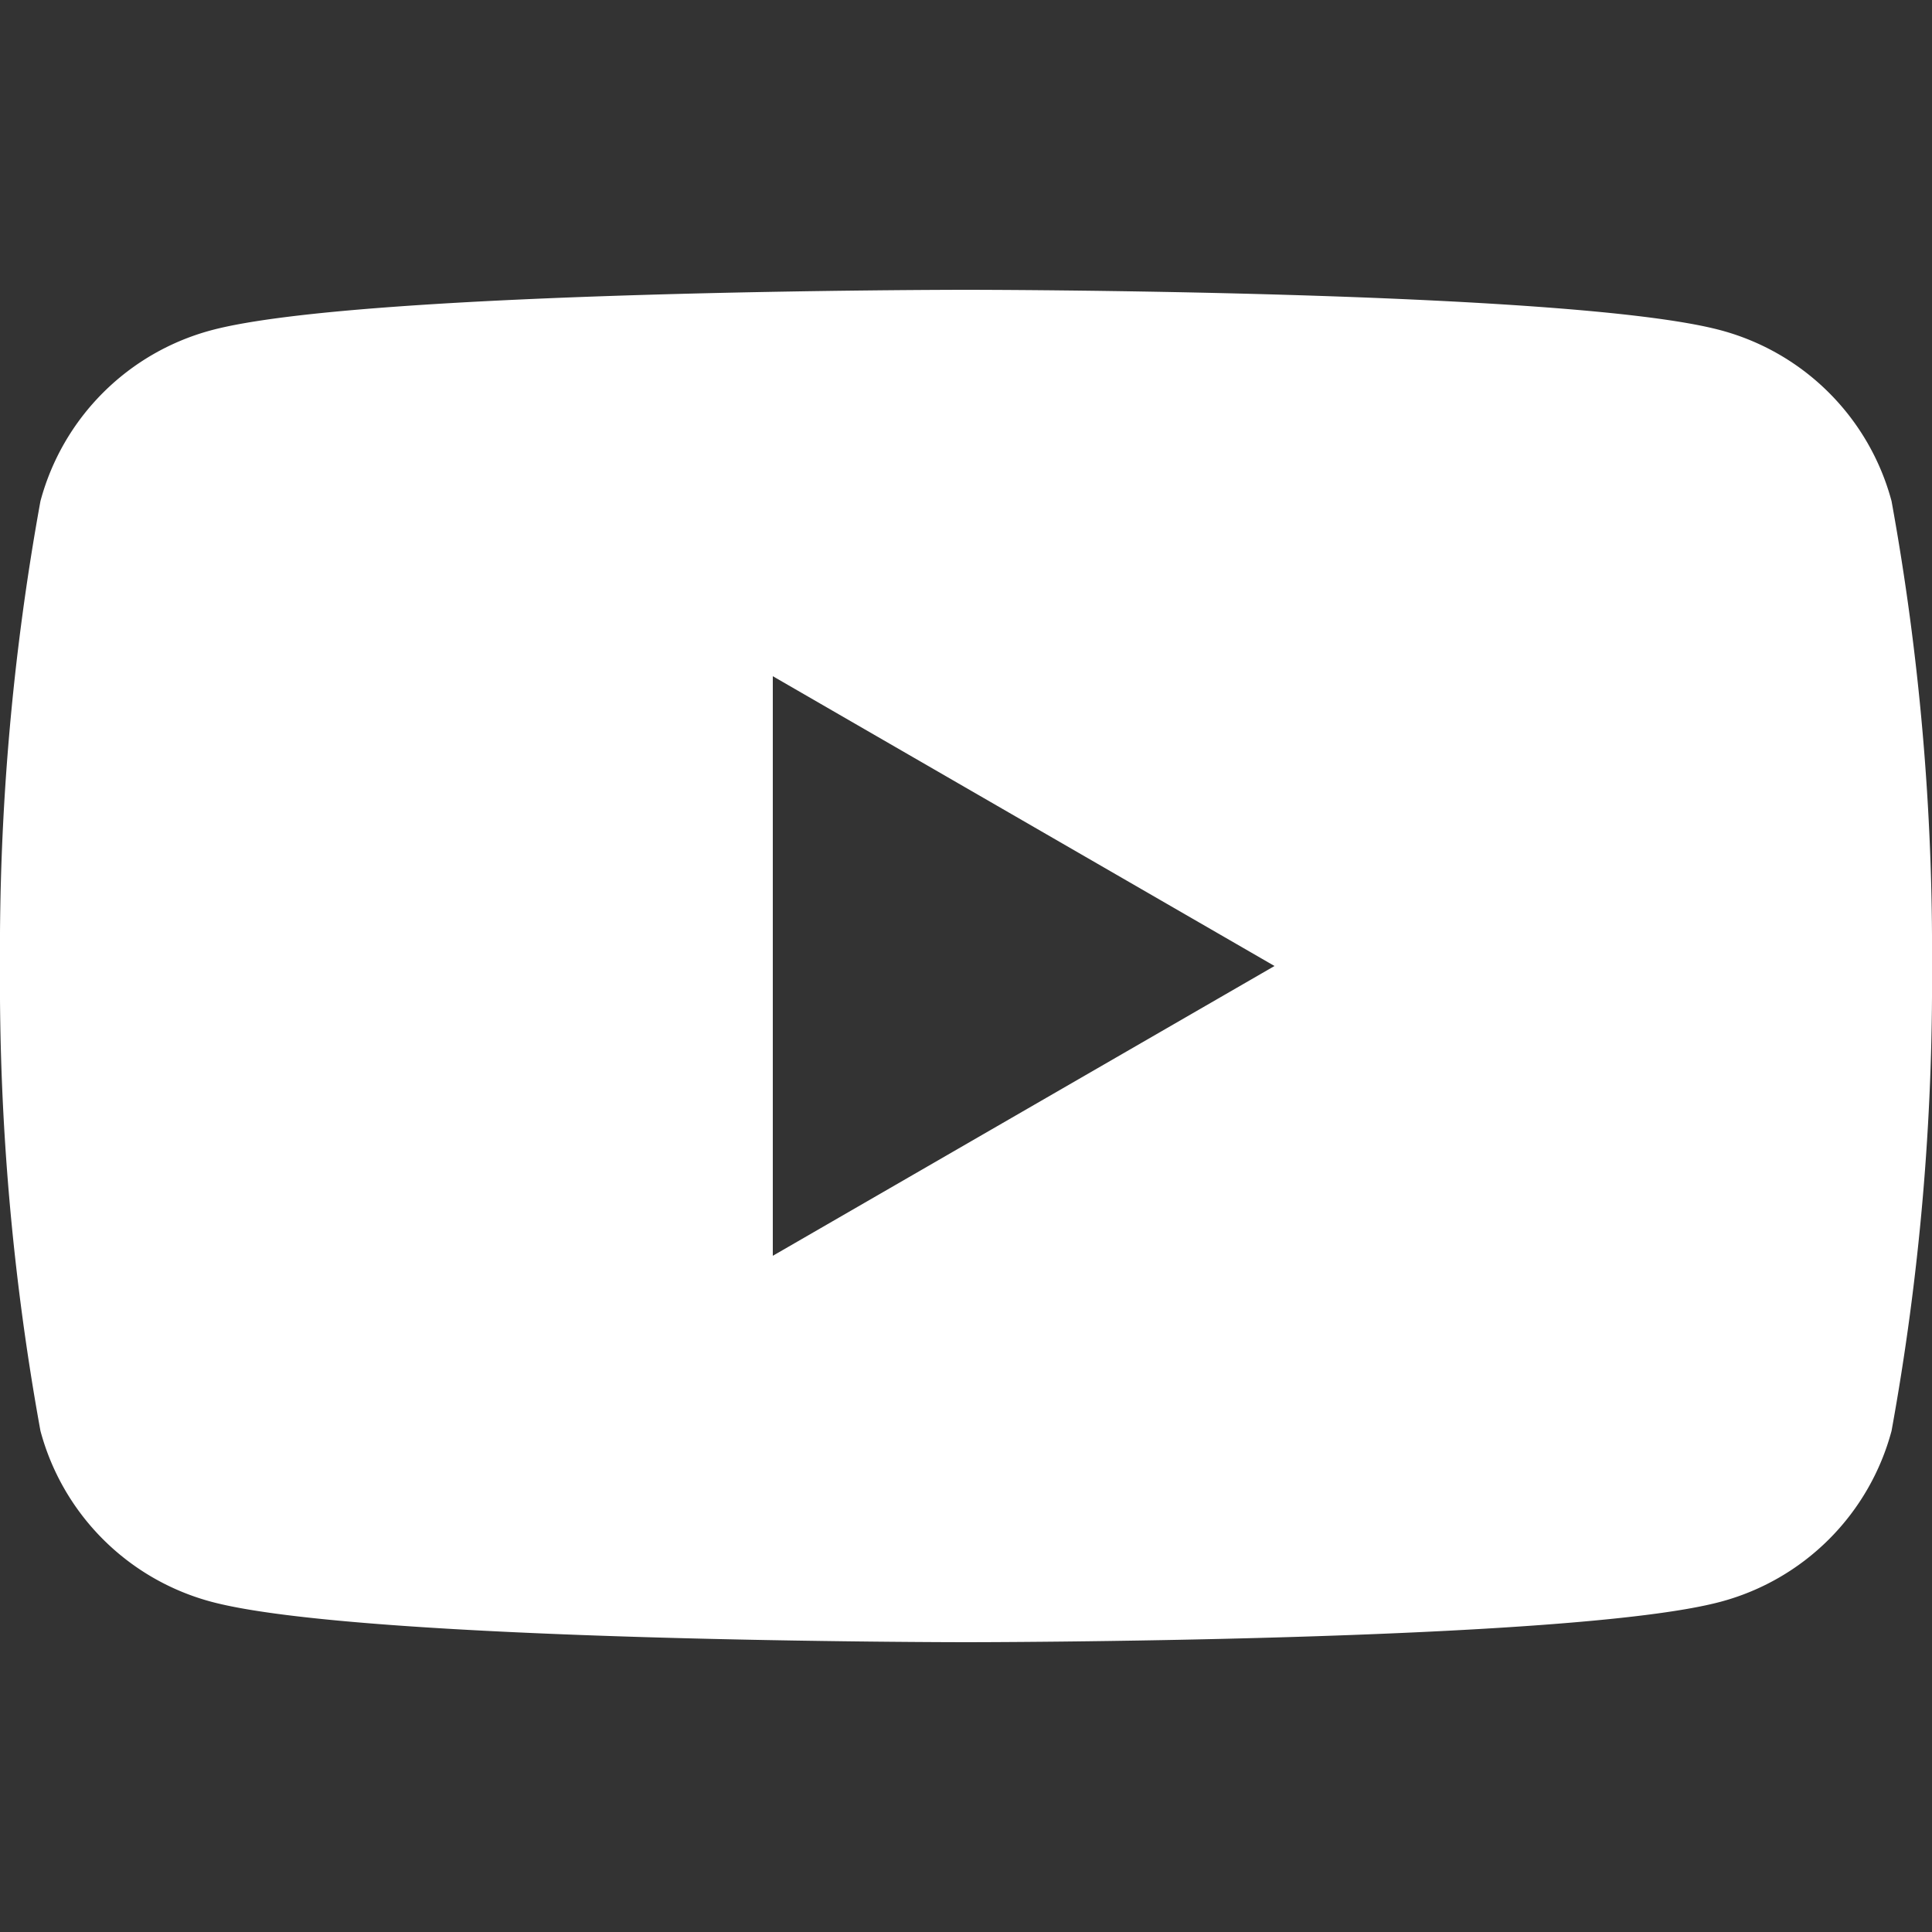 <svg id="レイヤー_1" data-name="レイヤー 1" xmlns="http://www.w3.org/2000/svg" width="32" height="32" viewBox="0 0 32 32">
  <rect x="0" y="0" width="32" height="32" fill="#333333" stroke="none"/>
  <g>
    <rect width="32" height="32" fill="none"/>
    <path d="M31.33,8.3A4,4,0,0,0,28.5,5.47C26,4.8,16,4.8,16,4.8s-10,0-12.5.67A4,4,0,0,0,.67,8.3,41.51,41.51,0,0,0,0,16a41.51,41.51,0,0,0,.67,7.7A4,4,0,0,0,3.5,26.53C6,27.2,16,27.2,16,27.2s10,0,12.5-.67a4,4,0,0,0,2.83-2.83A41.51,41.51,0,0,0,32,16,41.51,41.51,0,0,0,31.33,8.3ZM12.8,20.8V11.2L21.11,16Z" fill="#fff"/>
  </g>
</svg>
